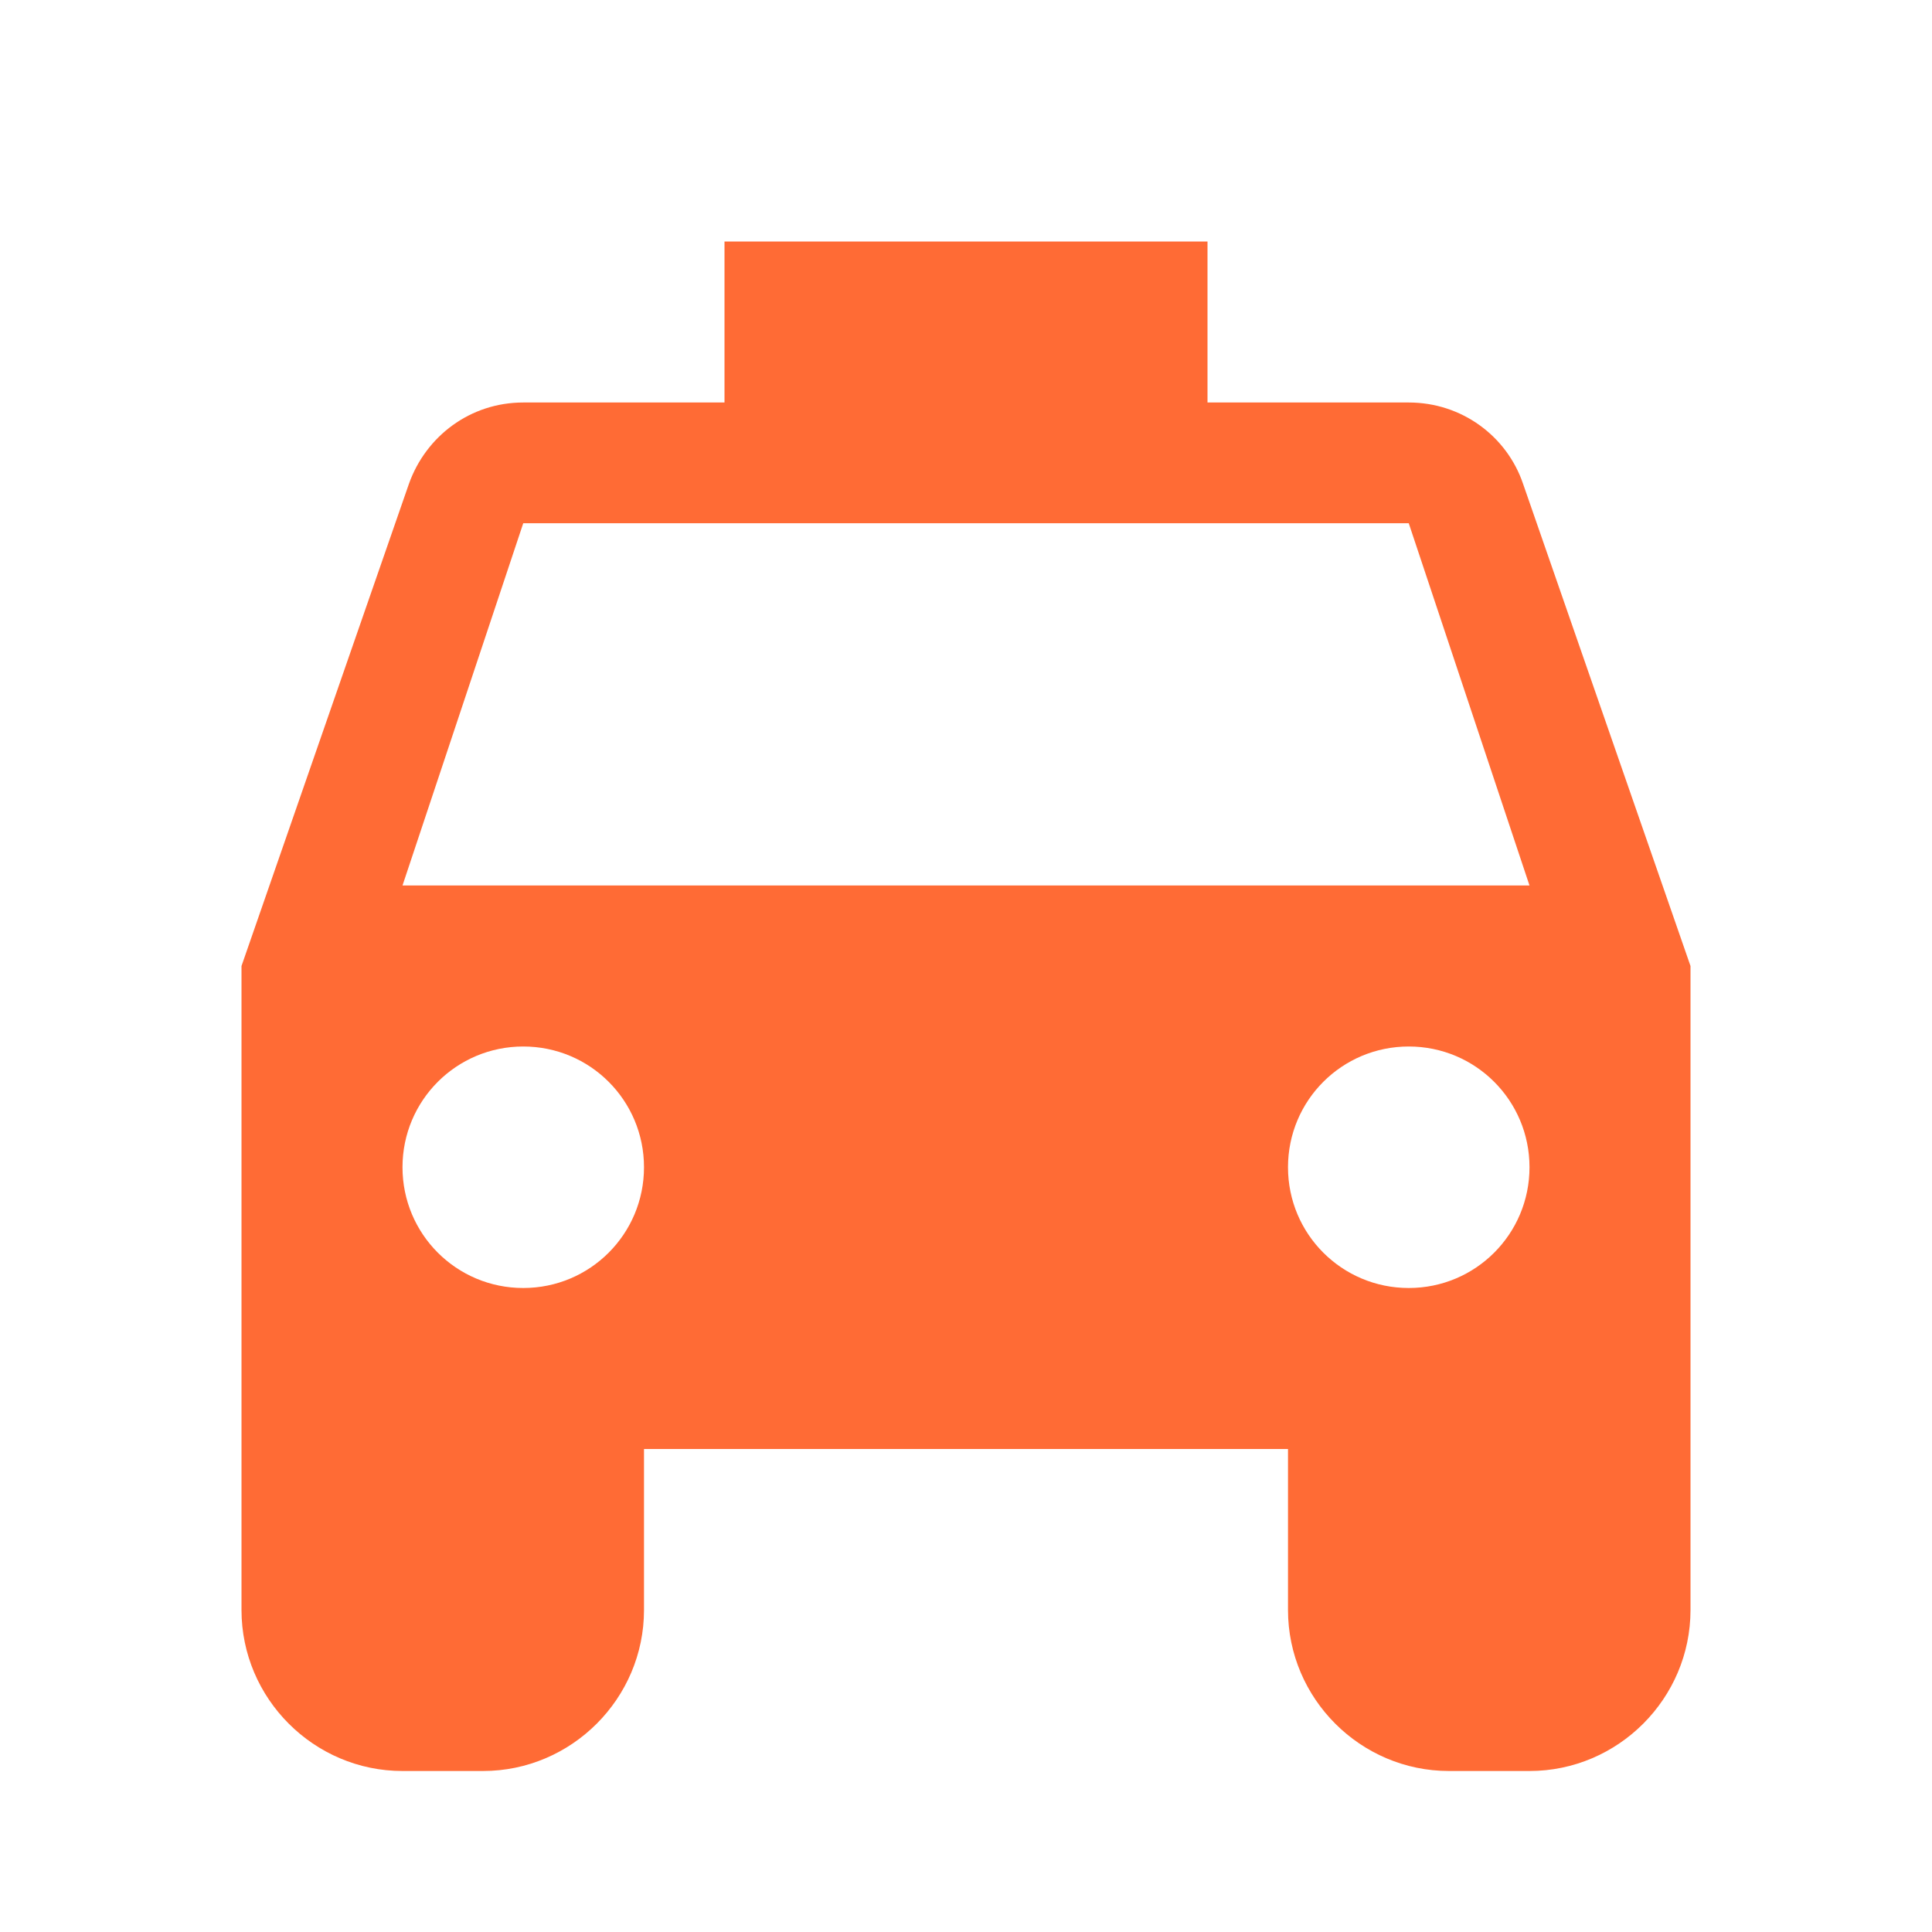 <svg fill="#ff6b35" viewBox="0 0 24 24" xmlns="http://www.w3.org/2000/svg">
  <path d="M18.92 6.01C18.72 5.42 18.16 5 17.5 5H15V3H9V5H6.5C5.84 5 5.29 5.42 5.08 6.01L3 12V20C3 21.1 3.9 22 5 22H6C7.1 22 8 21.1 8 20V18H16V20C16 21.1 16.9 22 18 22H19C20.1 22 21 21.1 21 20V12L18.92 6.01ZM6.5 16C5.67 16 5 15.33 5 14.5S5.67 13 6.5 13 8 13.67 8 14.5 7.33 16 6.5 16ZM17.5 16C16.67 16 16 15.33 16 14.5S16.67 13 17.5 13 19 13.67 19 14.5 18.33 16 17.5 16ZM5 11L6.5 6.5H17.5L19 11H5Z"/>
</svg>